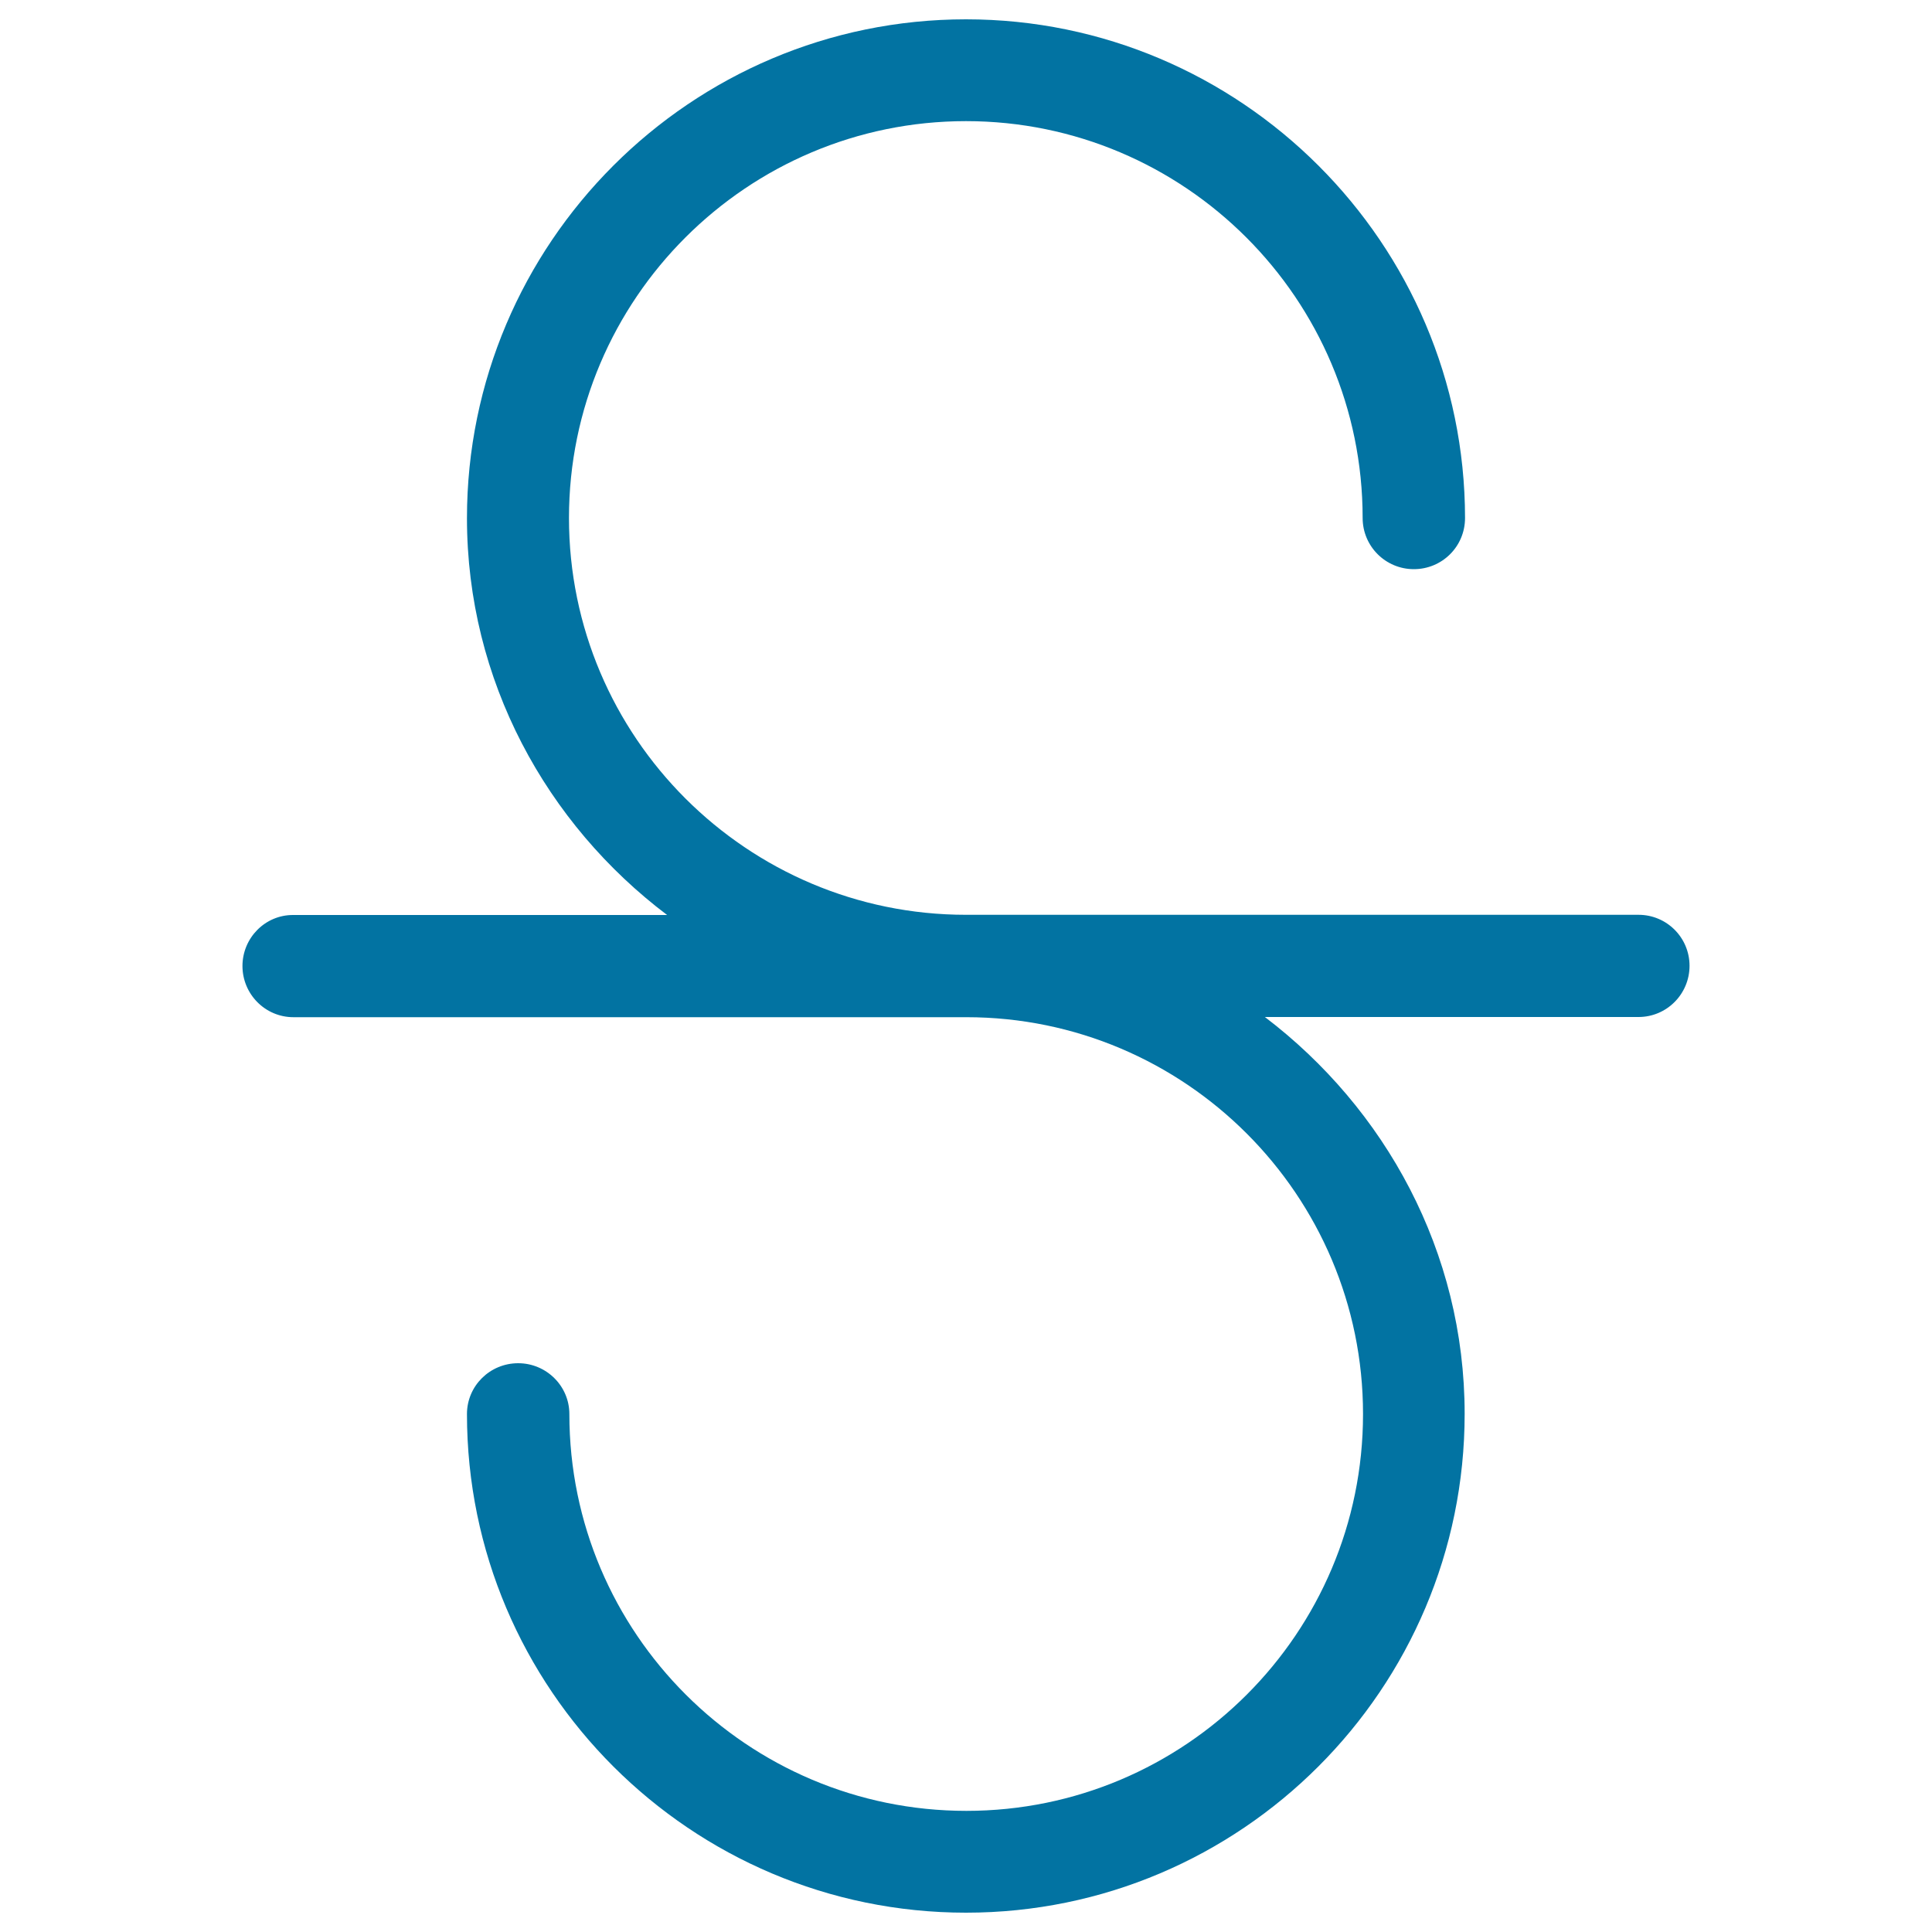 <svg xmlns="http://www.w3.org/2000/svg" viewBox="0 0 1000 1000" style="fill:#0273a2">
<title>Balance SVG icon</title>
<path d="M848.1,473.5H500c-113.2,0-205.5-92-205.5-205.4S386.8,62.7,500,62.7c113.1,0,205.3,92,205.3,205.4c0,14.7,11.9,26.5,26.5,26.5s26.5-11.7,26.5-26.5C758.2,126,642.3,10,500,10c-142.5,0-258.3,116-258.3,258.2c0,84,41.2,158.3,103.6,205.4H151.8c-14.6-0.1-26.3,11.9-26.3,26.4s11.7,26.5,26.4,26.5h348.3c113.1,0,205.3,92,205.3,205.4c0,113.5-92.1,205.4-205.3,205.4c-113.2,0-205.5-91.9-205.5-205.4c0-14.5-11.9-26.3-26.5-26.3s-26.5,11.7-26.5,26.3C241.7,874.2,357.6,990,500,990c142.3,0,258.1-115.8,258.1-258.2c0-84-41.2-158.1-103.4-205.4h193.4c14.6,0,26.4-11.9,26.4-26.5C874.5,485.3,862.7,473.5,848.1,473.5z"/>
</svg>